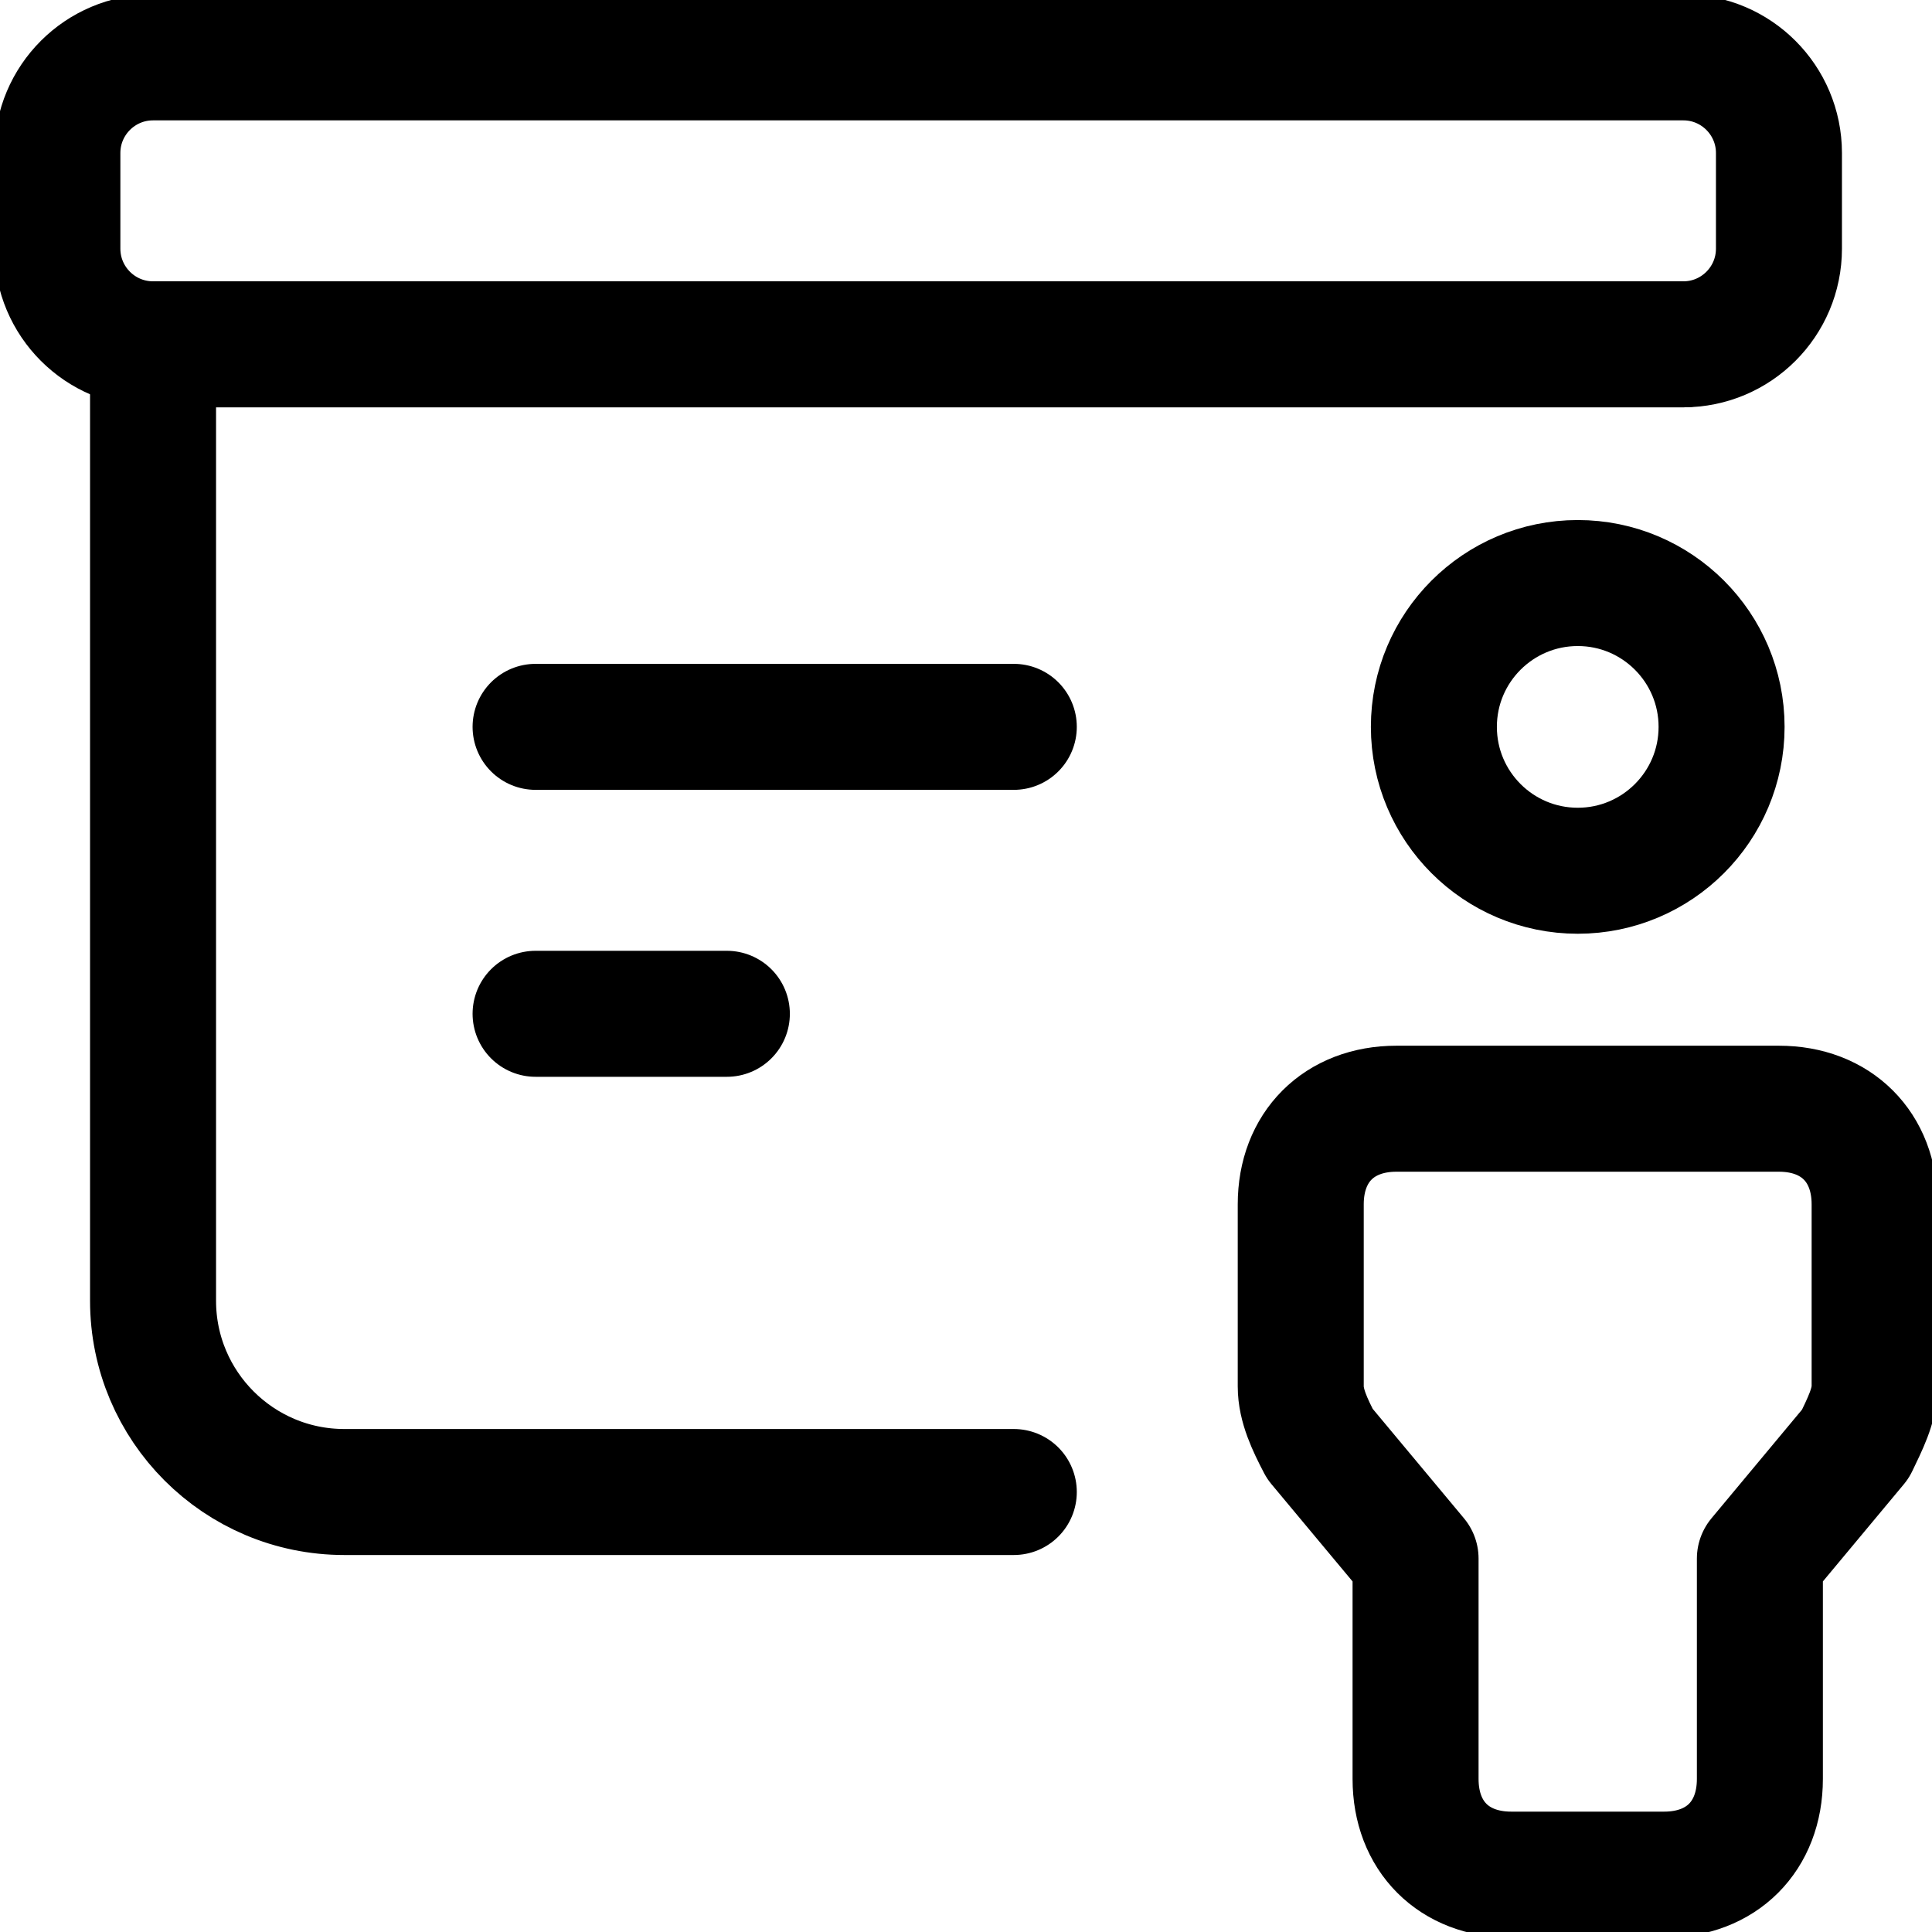 <svg width="23" height="23" viewBox="0 0 23 23" fill="none" xmlns="http://www.w3.org/2000/svg">
<g clip-path="url(#clip0_4_43)">
<path d="M20.04 0.683H1.822C1.193 0.683 0.683 1.193 0.683 1.822V2.96C0.683 3.589 1.193 4.099 1.822 4.099H20.04C20.668 4.099 21.178 3.589 21.178 2.96V1.822C21.178 1.193 20.668 0.683 20.04 0.683Z" stroke="black" stroke-width="1.5" stroke-linecap="round" stroke-linejoin="round"/>
<path d="M12.069 17.762H4.099C2.842 17.762 1.822 16.742 1.822 15.485V4.099H20.04" stroke="black" stroke-width="1.5" stroke-linecap="round" stroke-linejoin="round"/>
<path d="M6.376 8.653H12.069" stroke="black" stroke-width="1.5" stroke-linecap="round" stroke-linejoin="round"/>
<path d="M6.376 12.069H8.653" stroke="black" stroke-width="1.5" stroke-linecap="round" stroke-linejoin="round"/>
<path d="M18.783 10.366C19.728 10.366 20.495 9.599 20.495 8.653C20.495 7.708 19.728 6.941 18.783 6.941C17.837 6.941 17.07 7.708 17.07 8.653C17.07 9.599 17.837 10.366 18.783 10.366Z" stroke="black" stroke-width="1.5" stroke-linecap="round" stroke-linejoin="round"/>
<path d="M17.99 22.317H19.812C20.495 22.317 20.951 21.861 20.951 21.178V18.555L22.089 17.189C22.198 16.961 22.317 16.733 22.317 16.505V14.337C22.317 13.654 21.861 13.199 21.178 13.199H16.624C15.941 13.199 15.485 13.654 15.485 14.337V16.505C15.485 16.733 15.594 16.961 15.713 17.189L16.852 18.555V21.178C16.852 21.861 17.307 22.317 17.99 22.317Z" stroke="black" stroke-width="1.5" stroke-linecap="round" stroke-linejoin="round"/>
</g>
<defs>
<clipPath id="clip0_4_43">
<rect width="23" height="23" fill="white"/>
</clipPath>
</defs>
</svg>
